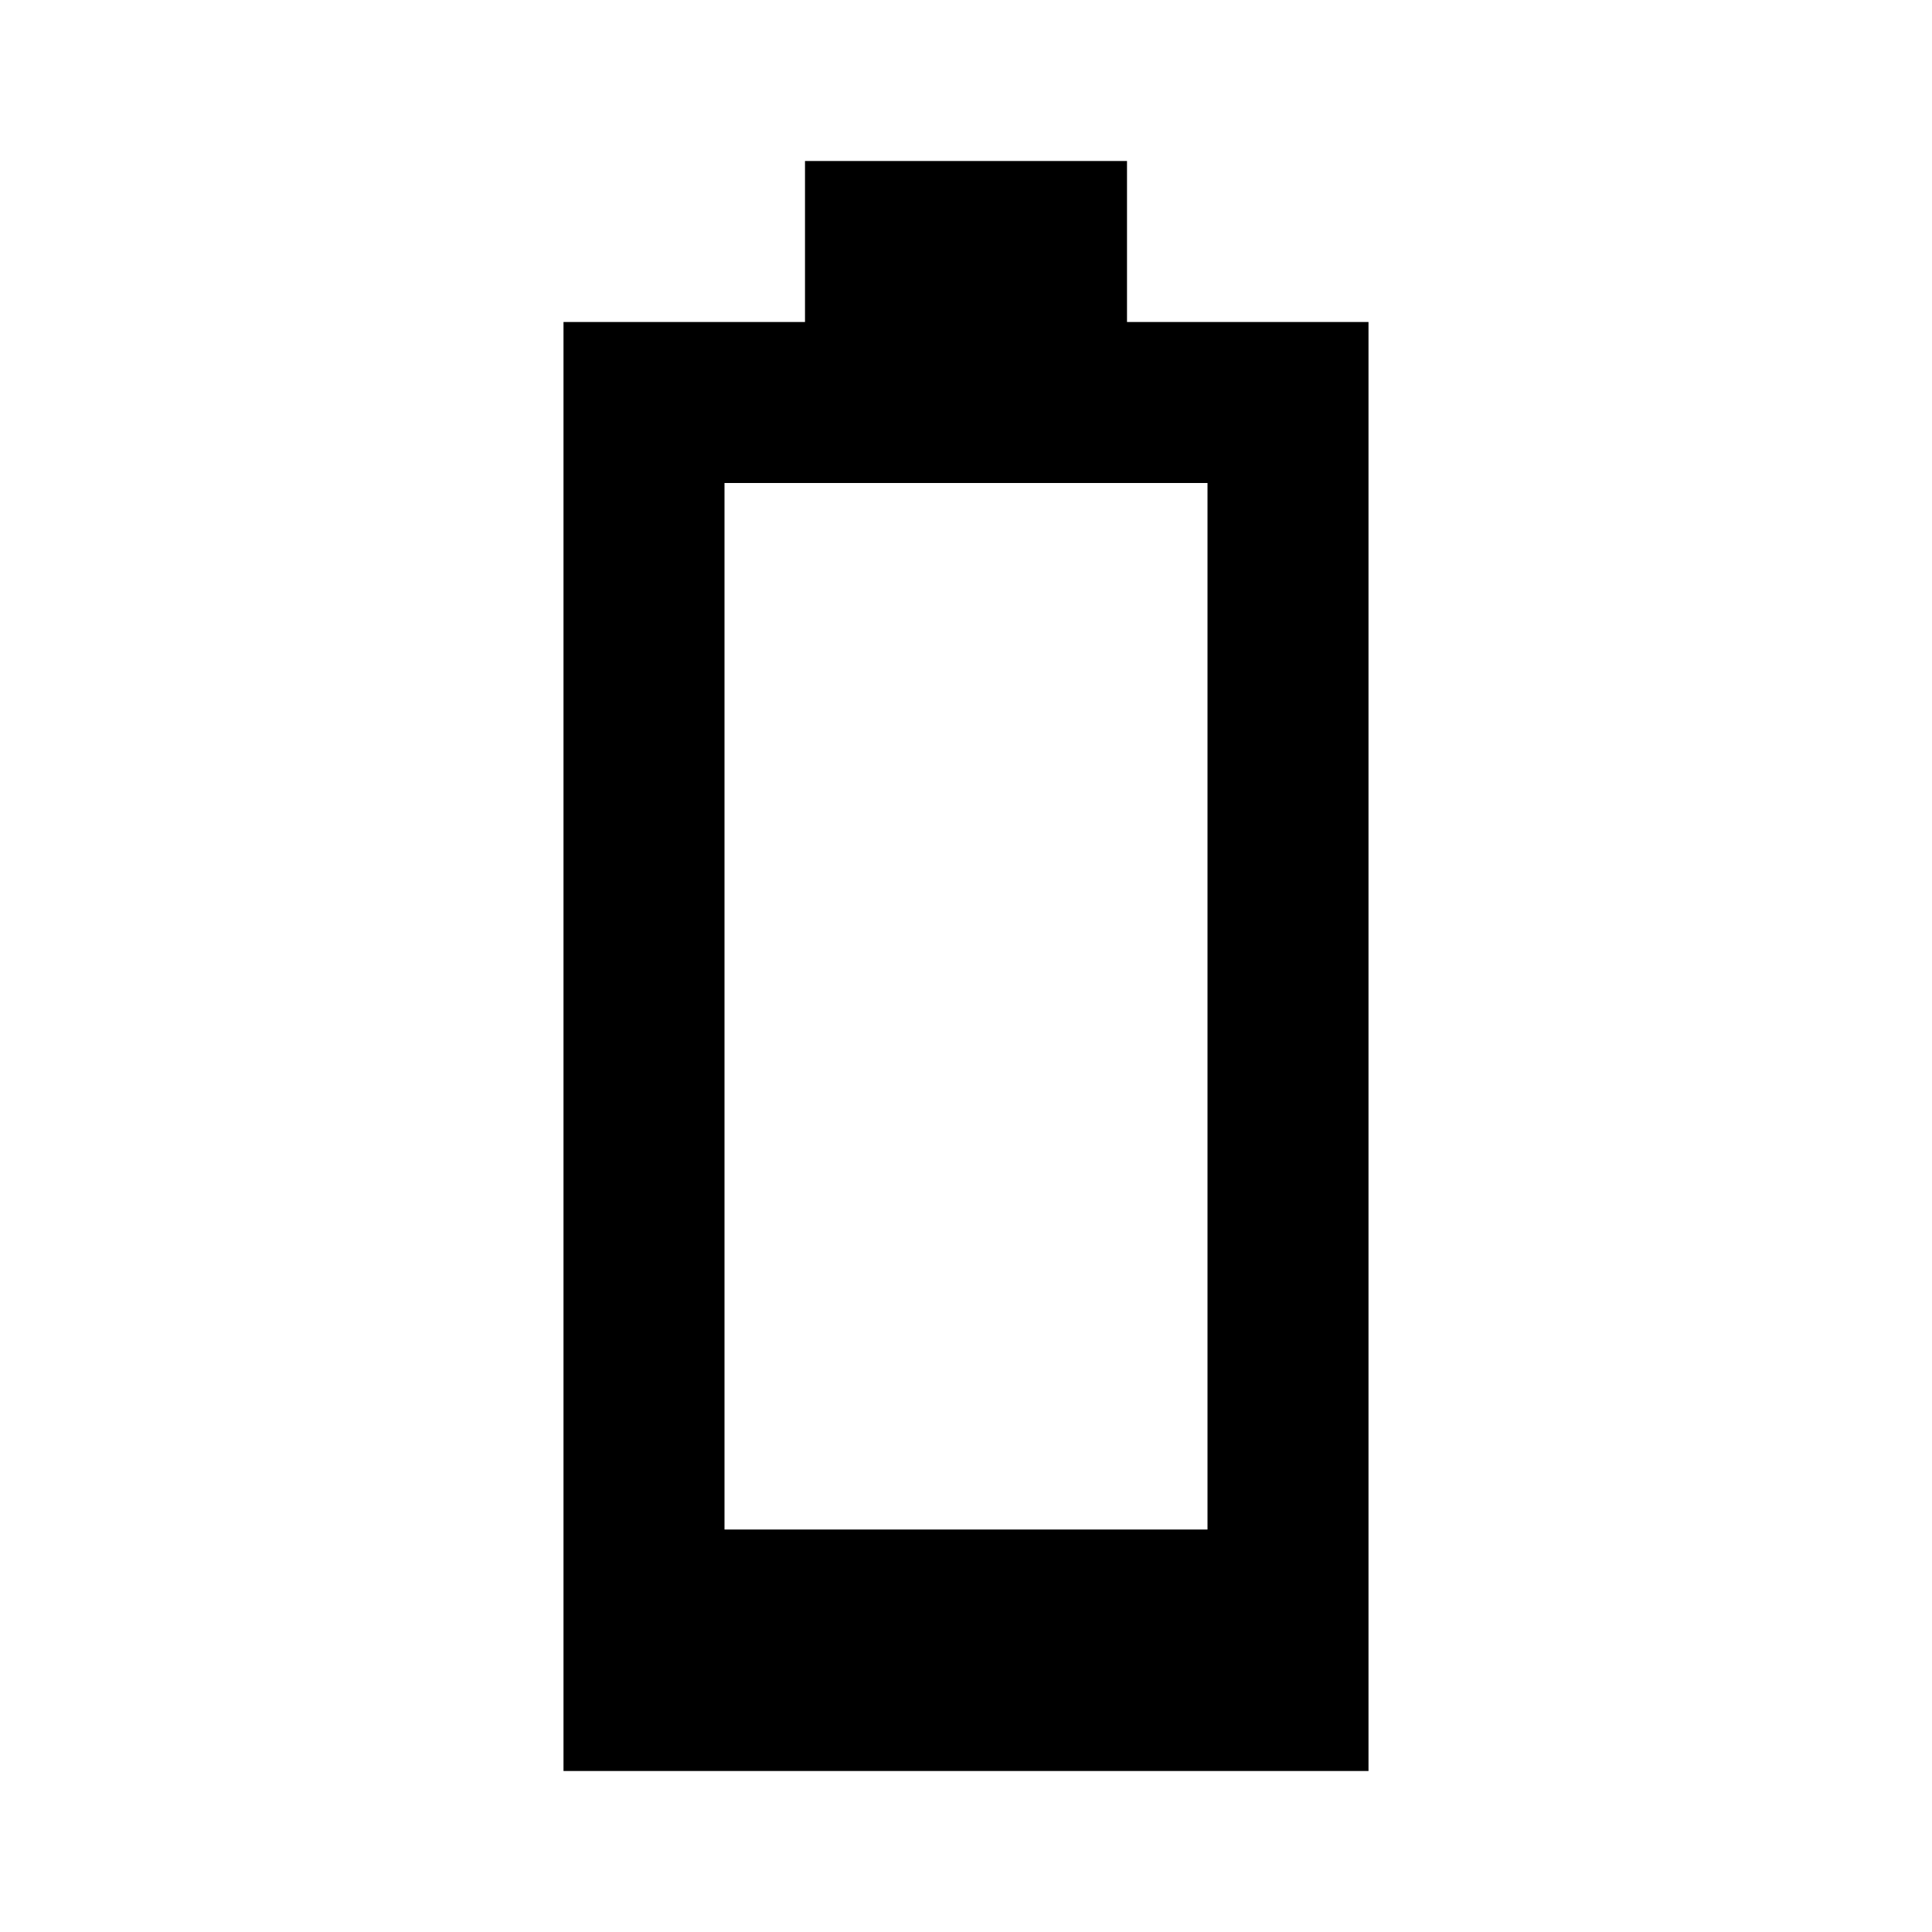 <?xml version="1.0" encoding="utf-8"?>
<!-- Generator: www.svgicons.com -->
<svg xmlns="http://www.w3.org/2000/svg" width="800" height="800" viewBox="0 0 24 24">
<path fill="currentColor" d="M9 19h6V6H9v13Zm-2 3V4h3V2h4v2h3v18H7Z"/>
</svg>